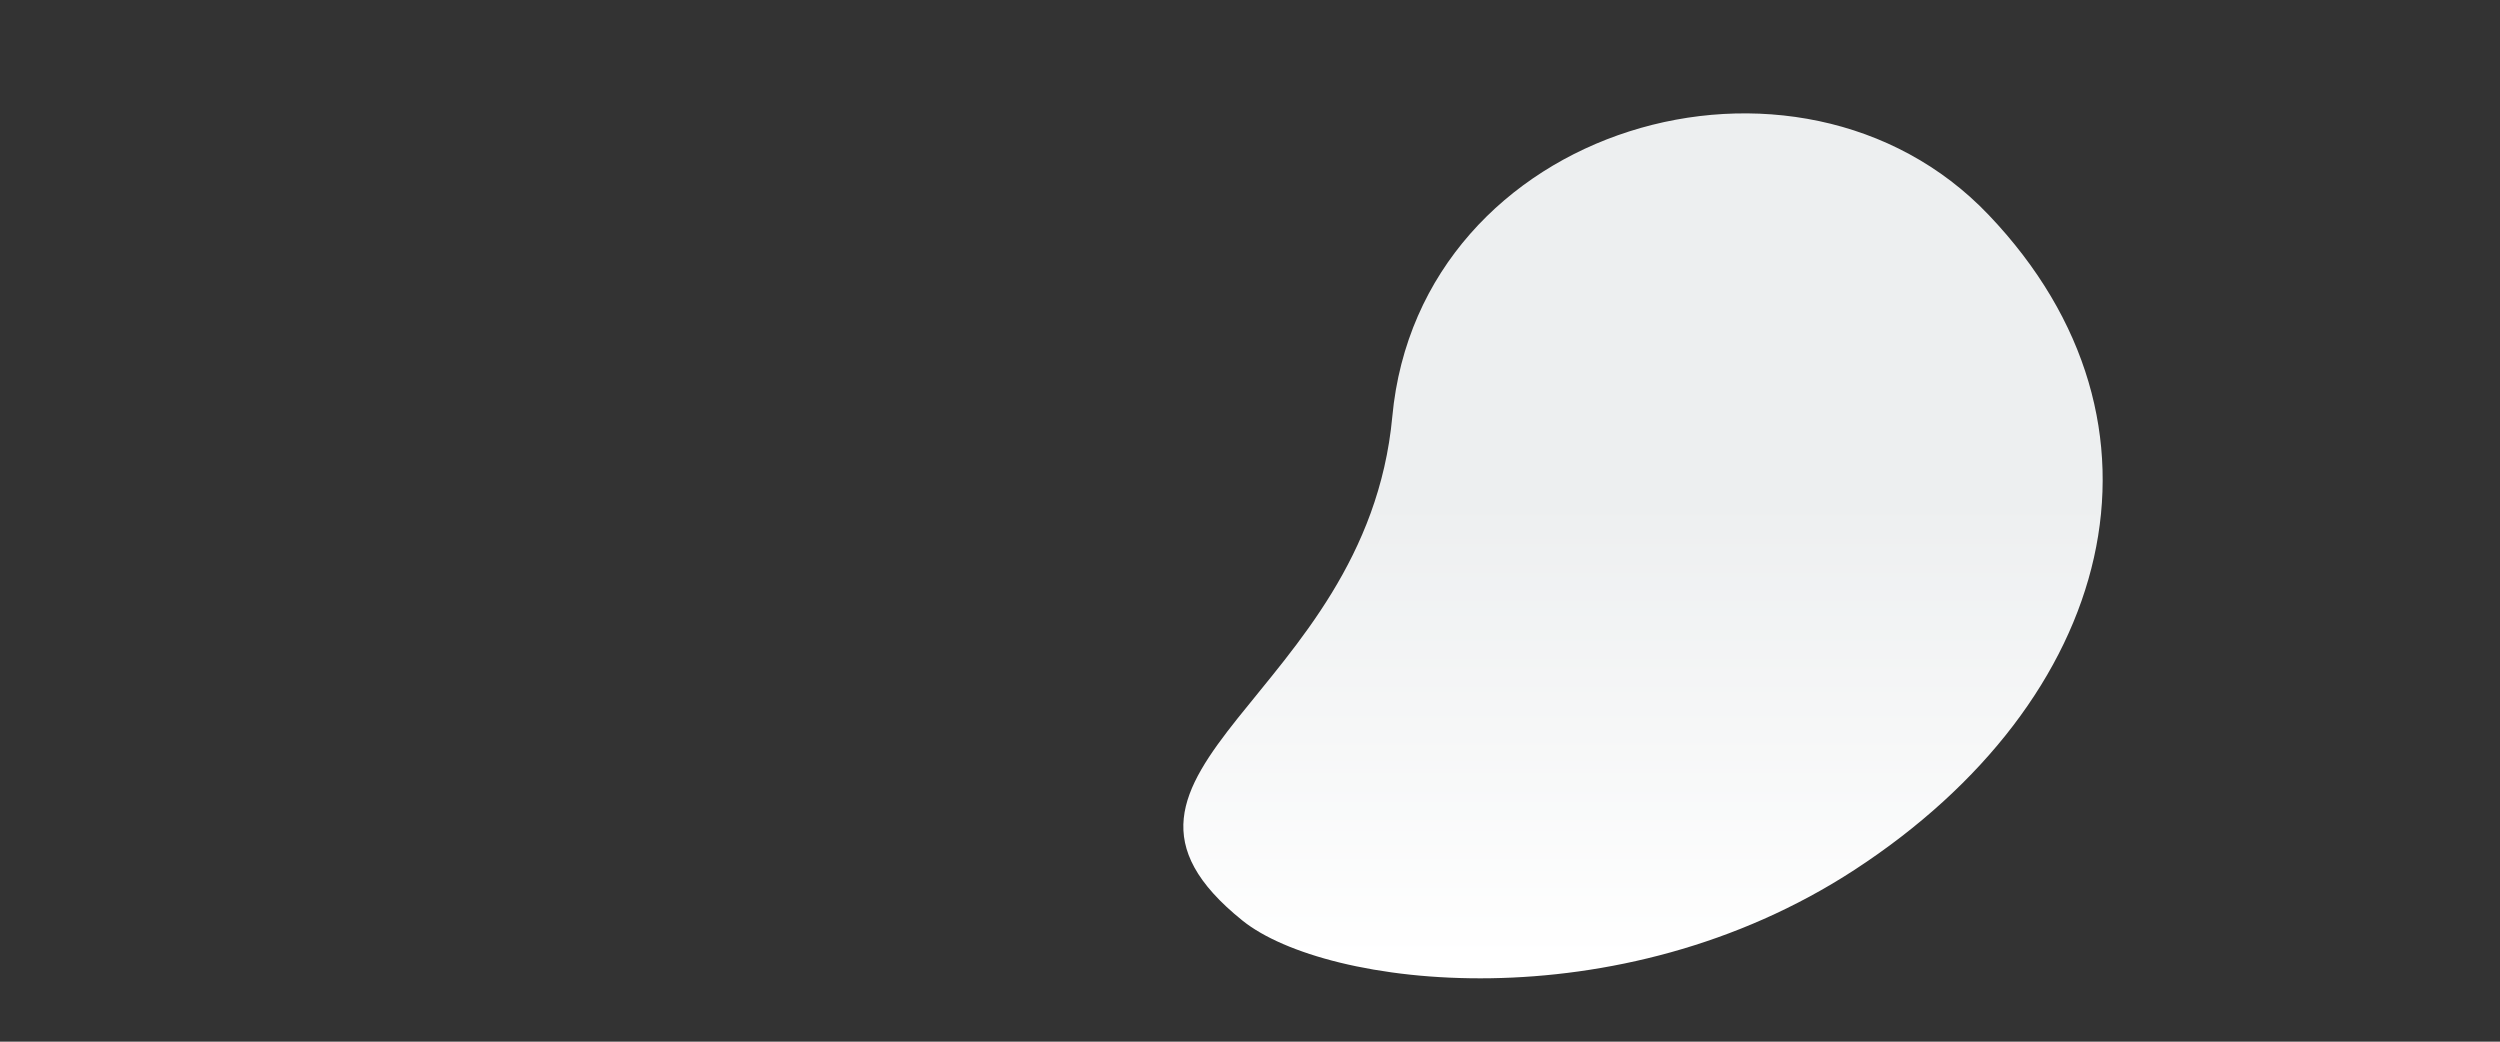 <?xml version="1.0" encoding="UTF-8"?>
<svg xmlns="http://www.w3.org/2000/svg" xmlns:xlink="http://www.w3.org/1999/xlink" id="Calque_1" viewBox="0 0 1920 800">
  <rect x="0" y="0" width="1920" height="800" fill="#333333" stroke="none"/>
  <defs>
    <linearGradient id="Dégradé_sans_nom_6" x1="1261.83" y1="384.67" x2="1261.83" y2="737.17" gradientUnits="userSpaceOnUse">
      <stop offset="0" stop-color="#edeff0"></stop>
      <stop offset="1" stop-color="#fff"></stop>
    </linearGradient>
  </defs>
  <path d="m1069.29,319.97c-20.07,216.13-257.91,272.18-115.05,387.05,64.04,51.49,288.18,79.55,470.02-38.97,199.53-130.05,256.54-341.84,102.99-503.05-146.06-153.35-437.14-69.22-457.96,154.97Z" style="fill:url(#Dégradé_sans_nom_6);"></path>
</svg>

